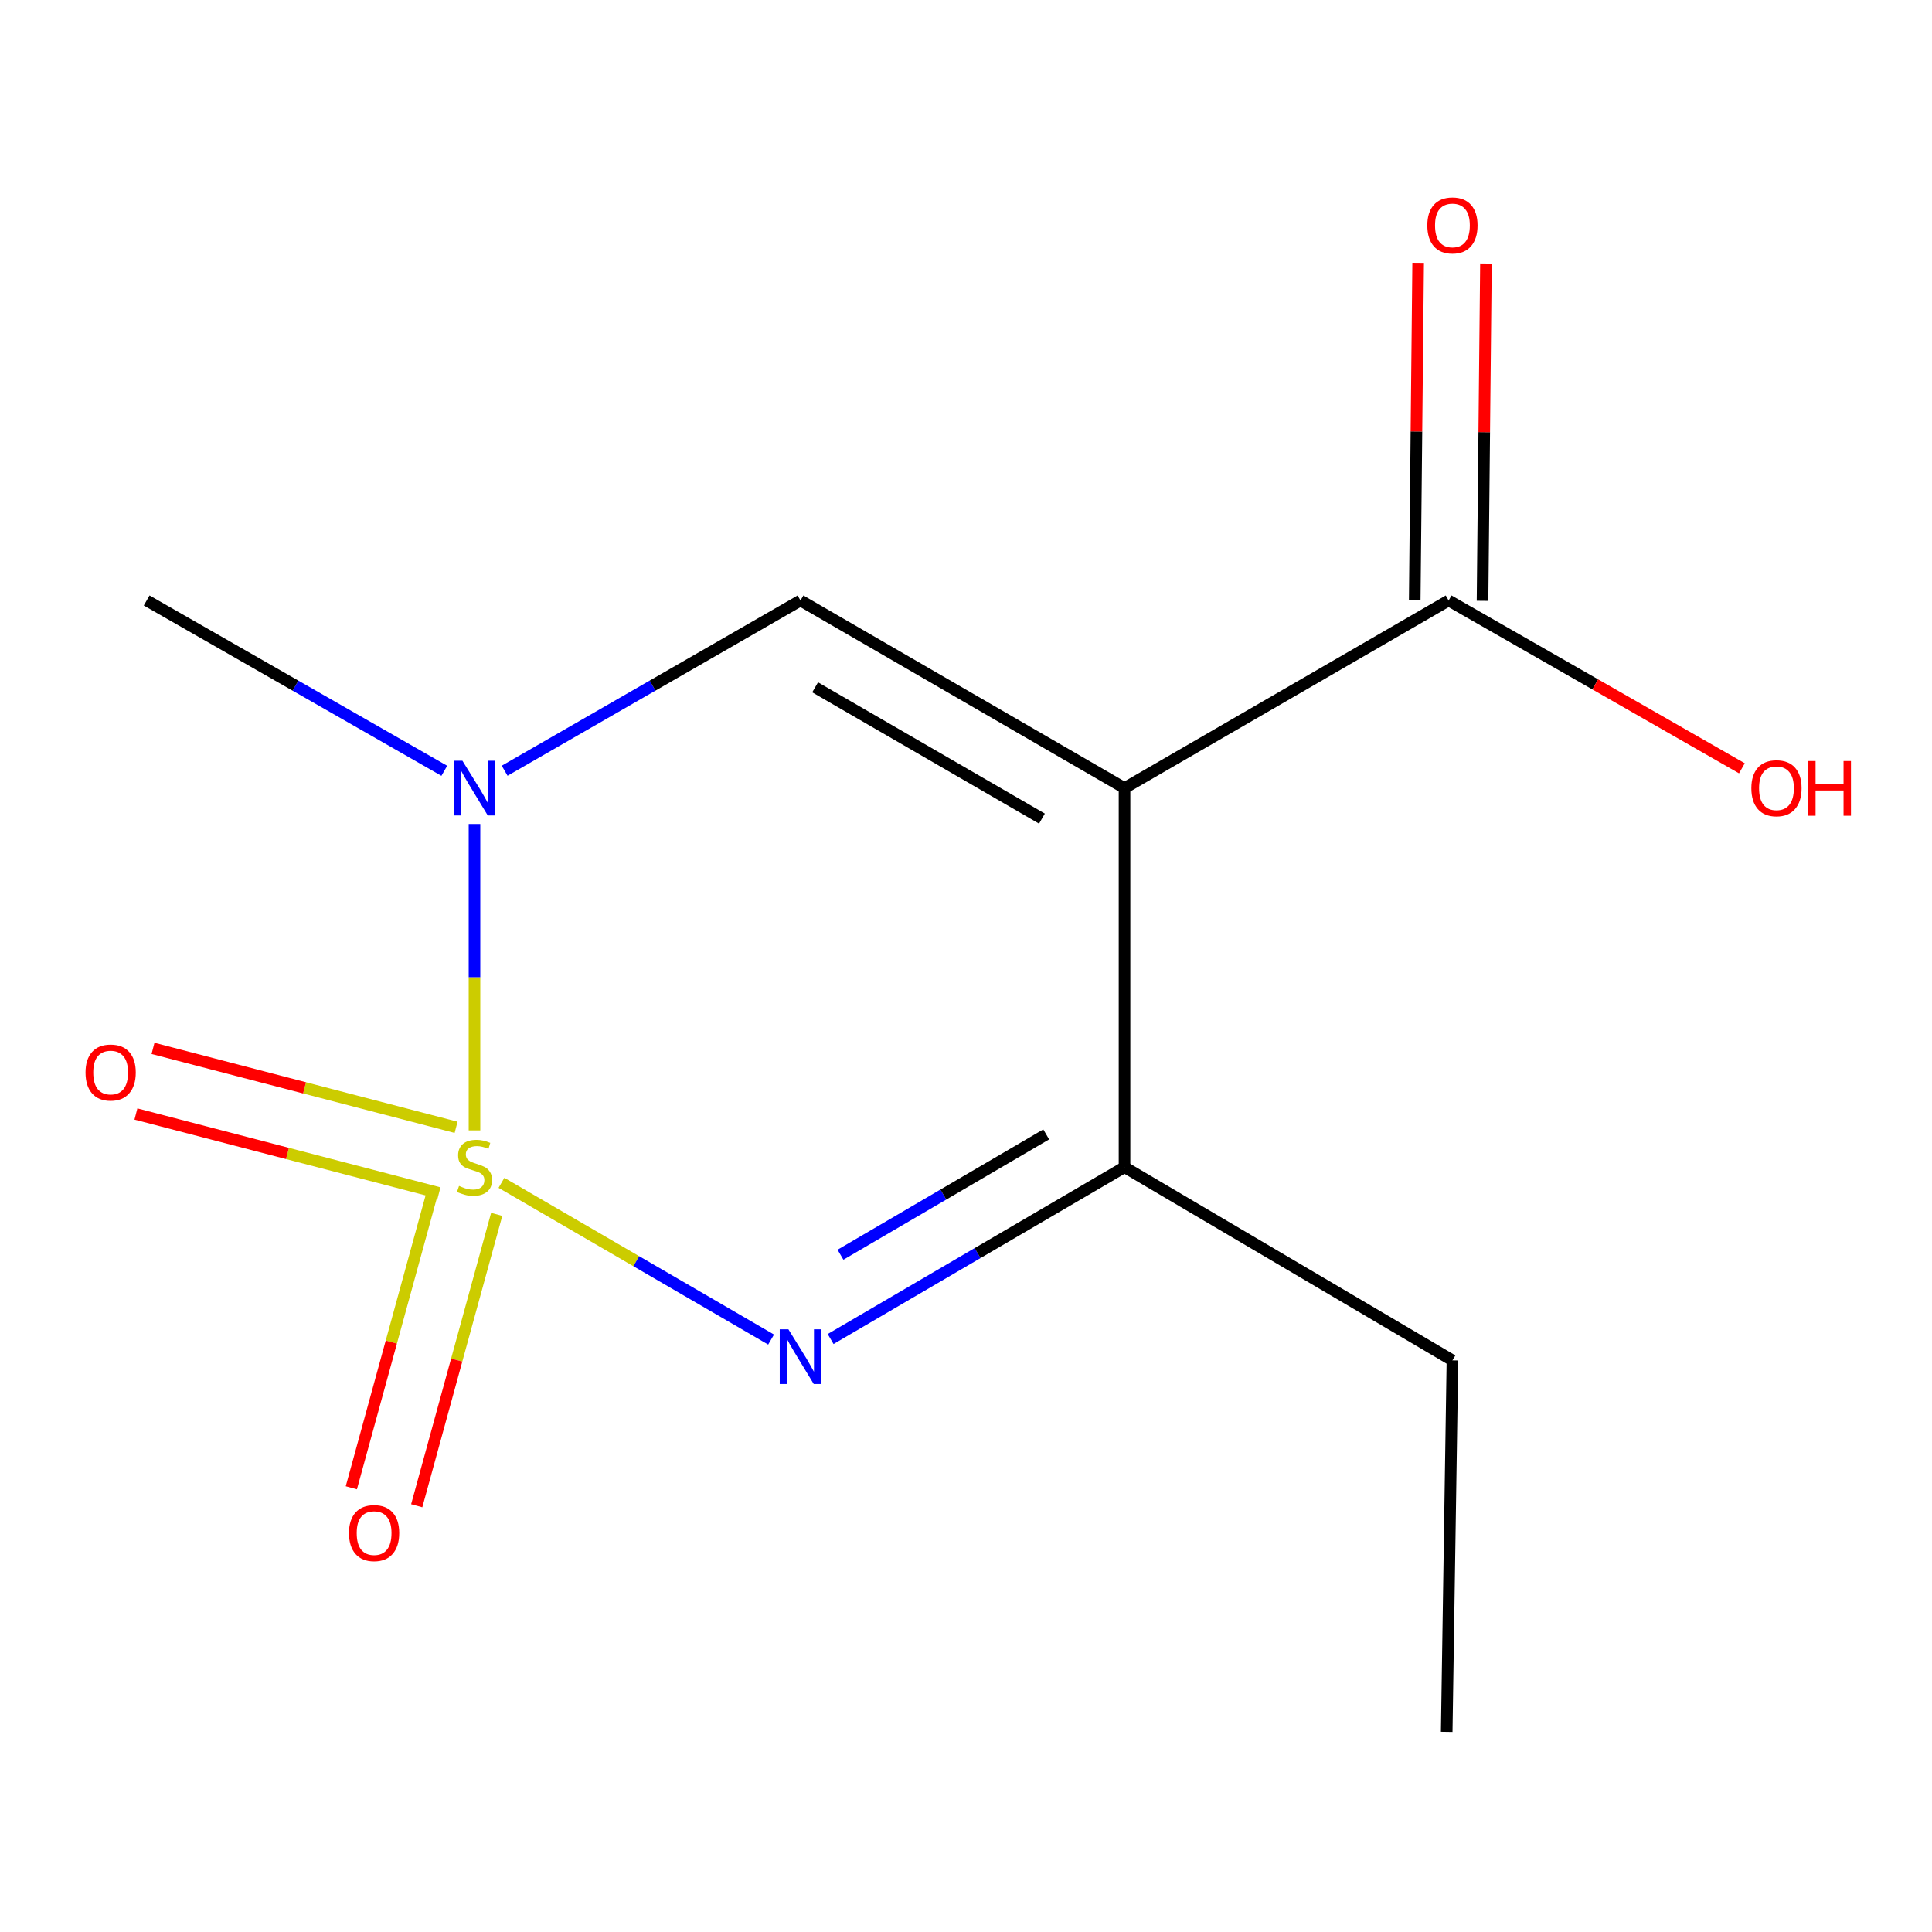 <?xml version='1.0' encoding='iso-8859-1'?>
<svg version='1.1' baseProfile='full'
              xmlns='http://www.w3.org/2000/svg'
                      xmlns:rdkit='http://www.rdkit.org/xml'
                      xmlns:xlink='http://www.w3.org/1999/xlink'
                  xml:space='preserve'
width='1000px' height='1000px' viewBox='0 0 1000 1000'>
<!-- END OF HEADER -->
<rect style='opacity:1.0;fill:#FFFFFF;stroke:none' width='1000' height='1000' x='0' y='0'> </rect>
<path class='bond-1' d='M 259.558,612.229 L 329.337,652.794' style='fill:none;fill-rule:evenodd;stroke:#CCCC00;stroke-width:6px;stroke-linecap:butt;stroke-linejoin:miter;stroke-opacity:1' />
<path class='bond-1' d='M 329.337,652.794 L 399.116,693.36' style='fill:none;fill-rule:evenodd;stroke:#0000FF;stroke-width:6px;stroke-linecap:butt;stroke-linejoin:miter;stroke-opacity:1' />
<path class='bond-2' d='M 245.599,585.088 L 245.599,505.793' style='fill:none;fill-rule:evenodd;stroke:#CCCC00;stroke-width:6px;stroke-linecap:butt;stroke-linejoin:miter;stroke-opacity:1' />
<path class='bond-2' d='M 245.599,505.793 L 245.599,426.498' style='fill:none;fill-rule:evenodd;stroke:#0000FF;stroke-width:6px;stroke-linecap:butt;stroke-linejoin:miter;stroke-opacity:1' />
<path class='bond-6' d='M 223.246,619.257 L 202.549,694.666' style='fill:none;fill-rule:evenodd;stroke:#CCCC00;stroke-width:6px;stroke-linecap:butt;stroke-linejoin:miter;stroke-opacity:1' />
<path class='bond-6' d='M 202.549,694.666 L 181.852,770.076' style='fill:none;fill-rule:evenodd;stroke:#FF0000;stroke-width:6px;stroke-linecap:butt;stroke-linejoin:miter;stroke-opacity:1' />
<path class='bond-6' d='M 257.09,628.546 L 236.393,703.955' style='fill:none;fill-rule:evenodd;stroke:#CCCC00;stroke-width:6px;stroke-linecap:butt;stroke-linejoin:miter;stroke-opacity:1' />
<path class='bond-6' d='M 236.393,703.955 L 215.696,779.365' style='fill:none;fill-rule:evenodd;stroke:#FF0000;stroke-width:6px;stroke-linecap:butt;stroke-linejoin:miter;stroke-opacity:1' />
<path class='bond-7' d='M 236.077,583.5 L 157.638,563.068' style='fill:none;fill-rule:evenodd;stroke:#CCCC00;stroke-width:6px;stroke-linecap:butt;stroke-linejoin:miter;stroke-opacity:1' />
<path class='bond-7' d='M 157.638,563.068 L 79.2,542.636' style='fill:none;fill-rule:evenodd;stroke:#FF0000;stroke-width:6px;stroke-linecap:butt;stroke-linejoin:miter;stroke-opacity:1' />
<path class='bond-7' d='M 227.23,617.462 L 148.792,597.03' style='fill:none;fill-rule:evenodd;stroke:#CCCC00;stroke-width:6px;stroke-linecap:butt;stroke-linejoin:miter;stroke-opacity:1' />
<path class='bond-7' d='M 148.792,597.03 L 70.353,576.598' style='fill:none;fill-rule:evenodd;stroke:#FF0000;stroke-width:6px;stroke-linecap:butt;stroke-linejoin:miter;stroke-opacity:1' />
<path class='bond-0' d='M 582.05,407.909 L 414.331,310.811' style='fill:none;fill-rule:evenodd;stroke:#000000;stroke-width:6px;stroke-linecap:butt;stroke-linejoin:miter;stroke-opacity:1' />
<path class='bond-0' d='M 539.308,423.717 L 421.905,355.748' style='fill:none;fill-rule:evenodd;stroke:#000000;stroke-width:6px;stroke-linecap:butt;stroke-linejoin:miter;stroke-opacity:1' />
<path class='bond-5' d='M 582.05,407.909 L 749.808,310.811' style='fill:none;fill-rule:evenodd;stroke:#000000;stroke-width:6px;stroke-linecap:butt;stroke-linejoin:miter;stroke-opacity:1' />
<path class='bond-13' d='M 582.05,407.909 L 582.05,604.113' style='fill:none;fill-rule:evenodd;stroke:#000000;stroke-width:6px;stroke-linecap:butt;stroke-linejoin:miter;stroke-opacity:1' />
<path class='bond-4' d='M 429.929,693.084 L 505.989,648.598' style='fill:none;fill-rule:evenodd;stroke:#0000FF;stroke-width:6px;stroke-linecap:butt;stroke-linejoin:miter;stroke-opacity:1' />
<path class='bond-4' d='M 505.989,648.598 L 582.05,604.113' style='fill:none;fill-rule:evenodd;stroke:#000000;stroke-width:6px;stroke-linecap:butt;stroke-linejoin:miter;stroke-opacity:1' />
<path class='bond-4' d='M 435.029,649.443 L 488.271,618.304' style='fill:none;fill-rule:evenodd;stroke:#0000FF;stroke-width:6px;stroke-linecap:butt;stroke-linejoin:miter;stroke-opacity:1' />
<path class='bond-4' d='M 488.271,618.304 L 541.513,587.164' style='fill:none;fill-rule:evenodd;stroke:#000000;stroke-width:6px;stroke-linecap:butt;stroke-linejoin:miter;stroke-opacity:1' />
<path class='bond-3' d='M 261.206,398.928 L 337.769,354.869' style='fill:none;fill-rule:evenodd;stroke:#0000FF;stroke-width:6px;stroke-linecap:butt;stroke-linejoin:miter;stroke-opacity:1' />
<path class='bond-3' d='M 337.769,354.869 L 414.331,310.811' style='fill:none;fill-rule:evenodd;stroke:#000000;stroke-width:6px;stroke-linecap:butt;stroke-linejoin:miter;stroke-opacity:1' />
<path class='bond-10' d='M 229.971,398.966 L 152.941,354.888' style='fill:none;fill-rule:evenodd;stroke:#0000FF;stroke-width:6px;stroke-linecap:butt;stroke-linejoin:miter;stroke-opacity:1' />
<path class='bond-10' d='M 152.941,354.888 L 75.911,310.811' style='fill:none;fill-rule:evenodd;stroke:#000000;stroke-width:6px;stroke-linecap:butt;stroke-linejoin:miter;stroke-opacity:1' />
<path class='bond-11' d='M 582.05,604.113 L 751.777,704.136' style='fill:none;fill-rule:evenodd;stroke:#000000;stroke-width:6px;stroke-linecap:butt;stroke-linejoin:miter;stroke-opacity:1' />
<path class='bond-8' d='M 767.355,310.988 L 768.24,223.688' style='fill:none;fill-rule:evenodd;stroke:#000000;stroke-width:6px;stroke-linecap:butt;stroke-linejoin:miter;stroke-opacity:1' />
<path class='bond-8' d='M 768.24,223.688 L 769.125,136.388' style='fill:none;fill-rule:evenodd;stroke:#FF0000;stroke-width:6px;stroke-linecap:butt;stroke-linejoin:miter;stroke-opacity:1' />
<path class='bond-8' d='M 732.261,310.633 L 733.146,223.332' style='fill:none;fill-rule:evenodd;stroke:#000000;stroke-width:6px;stroke-linecap:butt;stroke-linejoin:miter;stroke-opacity:1' />
<path class='bond-8' d='M 733.146,223.332 L 734.031,136.032' style='fill:none;fill-rule:evenodd;stroke:#FF0000;stroke-width:6px;stroke-linecap:butt;stroke-linejoin:miter;stroke-opacity:1' />
<path class='bond-9' d='M 749.808,310.811 L 825.708,354.242' style='fill:none;fill-rule:evenodd;stroke:#000000;stroke-width:6px;stroke-linecap:butt;stroke-linejoin:miter;stroke-opacity:1' />
<path class='bond-9' d='M 825.708,354.242 L 901.608,397.673' style='fill:none;fill-rule:evenodd;stroke:#FF0000;stroke-width:6px;stroke-linecap:butt;stroke-linejoin:miter;stroke-opacity:1' />
<path class='bond-12' d='M 751.777,704.136 L 748.813,896.422' style='fill:none;fill-rule:evenodd;stroke:#000000;stroke-width:6px;stroke-linecap:butt;stroke-linejoin:miter;stroke-opacity:1' />
<path  class='atom-0' d='M 237.599 613.833
Q 237.919 613.953, 239.239 614.513
Q 240.559 615.073, 241.999 615.433
Q 243.479 615.753, 244.919 615.753
Q 247.599 615.753, 249.159 614.473
Q 250.719 613.153, 250.719 610.873
Q 250.719 609.313, 249.919 608.353
Q 249.159 607.393, 247.959 606.873
Q 246.759 606.353, 244.759 605.753
Q 242.239 604.993, 240.719 604.273
Q 239.239 603.553, 238.159 602.033
Q 237.119 600.513, 237.119 597.953
Q 237.119 594.393, 239.519 592.193
Q 241.959 589.993, 246.759 589.993
Q 250.039 589.993, 253.759 591.553
L 252.839 594.633
Q 249.439 593.233, 246.879 593.233
Q 244.119 593.233, 242.599 594.393
Q 241.079 595.513, 241.119 597.473
Q 241.119 598.993, 241.879 599.913
Q 242.679 600.833, 243.799 601.353
Q 244.959 601.873, 246.879 602.473
Q 249.439 603.273, 250.959 604.073
Q 252.479 604.873, 253.559 606.513
Q 254.679 608.113, 254.679 610.873
Q 254.679 614.793, 252.039 616.913
Q 249.439 618.993, 245.079 618.993
Q 242.559 618.993, 240.639 618.433
Q 238.759 617.913, 236.519 616.993
L 237.599 613.833
' fill='#CCCC00'/>
<path  class='atom-2' d='M 408.071 688.046
L 417.351 703.046
Q 418.271 704.526, 419.751 707.206
Q 421.231 709.886, 421.311 710.046
L 421.311 688.046
L 425.071 688.046
L 425.071 716.366
L 421.191 716.366
L 411.231 699.966
Q 410.071 698.046, 408.831 695.846
Q 407.631 693.646, 407.271 692.966
L 407.271 716.366
L 403.591 716.366
L 403.591 688.046
L 408.071 688.046
' fill='#0000FF'/>
<path  class='atom-3' d='M 239.339 393.749
L 248.619 408.749
Q 249.539 410.229, 251.019 412.909
Q 252.499 415.589, 252.579 415.749
L 252.579 393.749
L 256.339 393.749
L 256.339 422.069
L 252.459 422.069
L 242.499 405.669
Q 241.339 403.749, 240.099 401.549
Q 238.899 399.349, 238.539 398.669
L 238.539 422.069
L 234.859 422.069
L 234.859 393.749
L 239.339 393.749
' fill='#0000FF'/>
<path  class='atom-7' d='M 180.638 793.515
Q 180.638 786.715, 183.998 782.915
Q 187.358 779.115, 193.638 779.115
Q 199.918 779.115, 203.278 782.915
Q 206.638 786.715, 206.638 793.515
Q 206.638 800.395, 203.238 804.315
Q 199.838 808.195, 193.638 808.195
Q 187.398 808.195, 183.998 804.315
Q 180.638 800.435, 180.638 793.515
M 193.638 804.995
Q 197.958 804.995, 200.278 802.115
Q 202.638 799.195, 202.638 793.515
Q 202.638 787.955, 200.278 785.155
Q 197.958 782.315, 193.638 782.315
Q 189.318 782.315, 186.958 785.115
Q 184.638 787.915, 184.638 793.515
Q 184.638 799.235, 186.958 802.115
Q 189.318 804.995, 193.638 804.995
' fill='#FF0000'/>
<path  class='atom-8' d='M 44.271 555.137
Q 44.271 548.337, 47.631 544.537
Q 50.991 540.737, 57.271 540.737
Q 63.551 540.737, 66.911 544.537
Q 70.271 548.337, 70.271 555.137
Q 70.271 562.017, 66.871 565.937
Q 63.471 569.817, 57.271 569.817
Q 51.031 569.817, 47.631 565.937
Q 44.271 562.057, 44.271 555.137
M 57.271 566.617
Q 61.591 566.617, 63.911 563.737
Q 66.271 560.817, 66.271 555.137
Q 66.271 549.577, 63.911 546.777
Q 61.591 543.937, 57.271 543.937
Q 52.951 543.937, 50.591 546.737
Q 48.271 549.537, 48.271 555.137
Q 48.271 560.857, 50.591 563.737
Q 52.951 566.617, 57.271 566.617
' fill='#FF0000'/>
<path  class='atom-9' d='M 738.777 116.675
Q 738.777 109.875, 742.137 106.075
Q 745.497 102.275, 751.777 102.275
Q 758.057 102.275, 761.417 106.075
Q 764.777 109.875, 764.777 116.675
Q 764.777 123.555, 761.377 127.475
Q 757.977 131.355, 751.777 131.355
Q 745.537 131.355, 742.137 127.475
Q 738.777 123.595, 738.777 116.675
M 751.777 128.155
Q 756.097 128.155, 758.417 125.275
Q 760.777 122.355, 760.777 116.675
Q 760.777 111.115, 758.417 108.315
Q 756.097 105.475, 751.777 105.475
Q 747.457 105.475, 745.097 108.275
Q 742.777 111.075, 742.777 116.675
Q 742.777 122.395, 745.097 125.275
Q 747.457 128.155, 751.777 128.155
' fill='#FF0000'/>
<path  class='atom-10' d='M 906.495 407.989
Q 906.495 401.189, 909.855 397.389
Q 913.215 393.589, 919.495 393.589
Q 925.775 393.589, 929.135 397.389
Q 932.495 401.189, 932.495 407.989
Q 932.495 414.869, 929.095 418.789
Q 925.695 422.669, 919.495 422.669
Q 913.255 422.669, 909.855 418.789
Q 906.495 414.909, 906.495 407.989
M 919.495 419.469
Q 923.815 419.469, 926.135 416.589
Q 928.495 413.669, 928.495 407.989
Q 928.495 402.429, 926.135 399.629
Q 923.815 396.789, 919.495 396.789
Q 915.175 396.789, 912.815 399.589
Q 910.495 402.389, 910.495 407.989
Q 910.495 413.709, 912.815 416.589
Q 915.175 419.469, 919.495 419.469
' fill='#FF0000'/>
<path  class='atom-10' d='M 935.895 393.909
L 939.735 393.909
L 939.735 405.949
L 954.215 405.949
L 954.215 393.909
L 958.055 393.909
L 958.055 422.229
L 954.215 422.229
L 954.215 409.149
L 939.735 409.149
L 939.735 422.229
L 935.895 422.229
L 935.895 393.909
' fill='#FF0000'/>
</svg>
